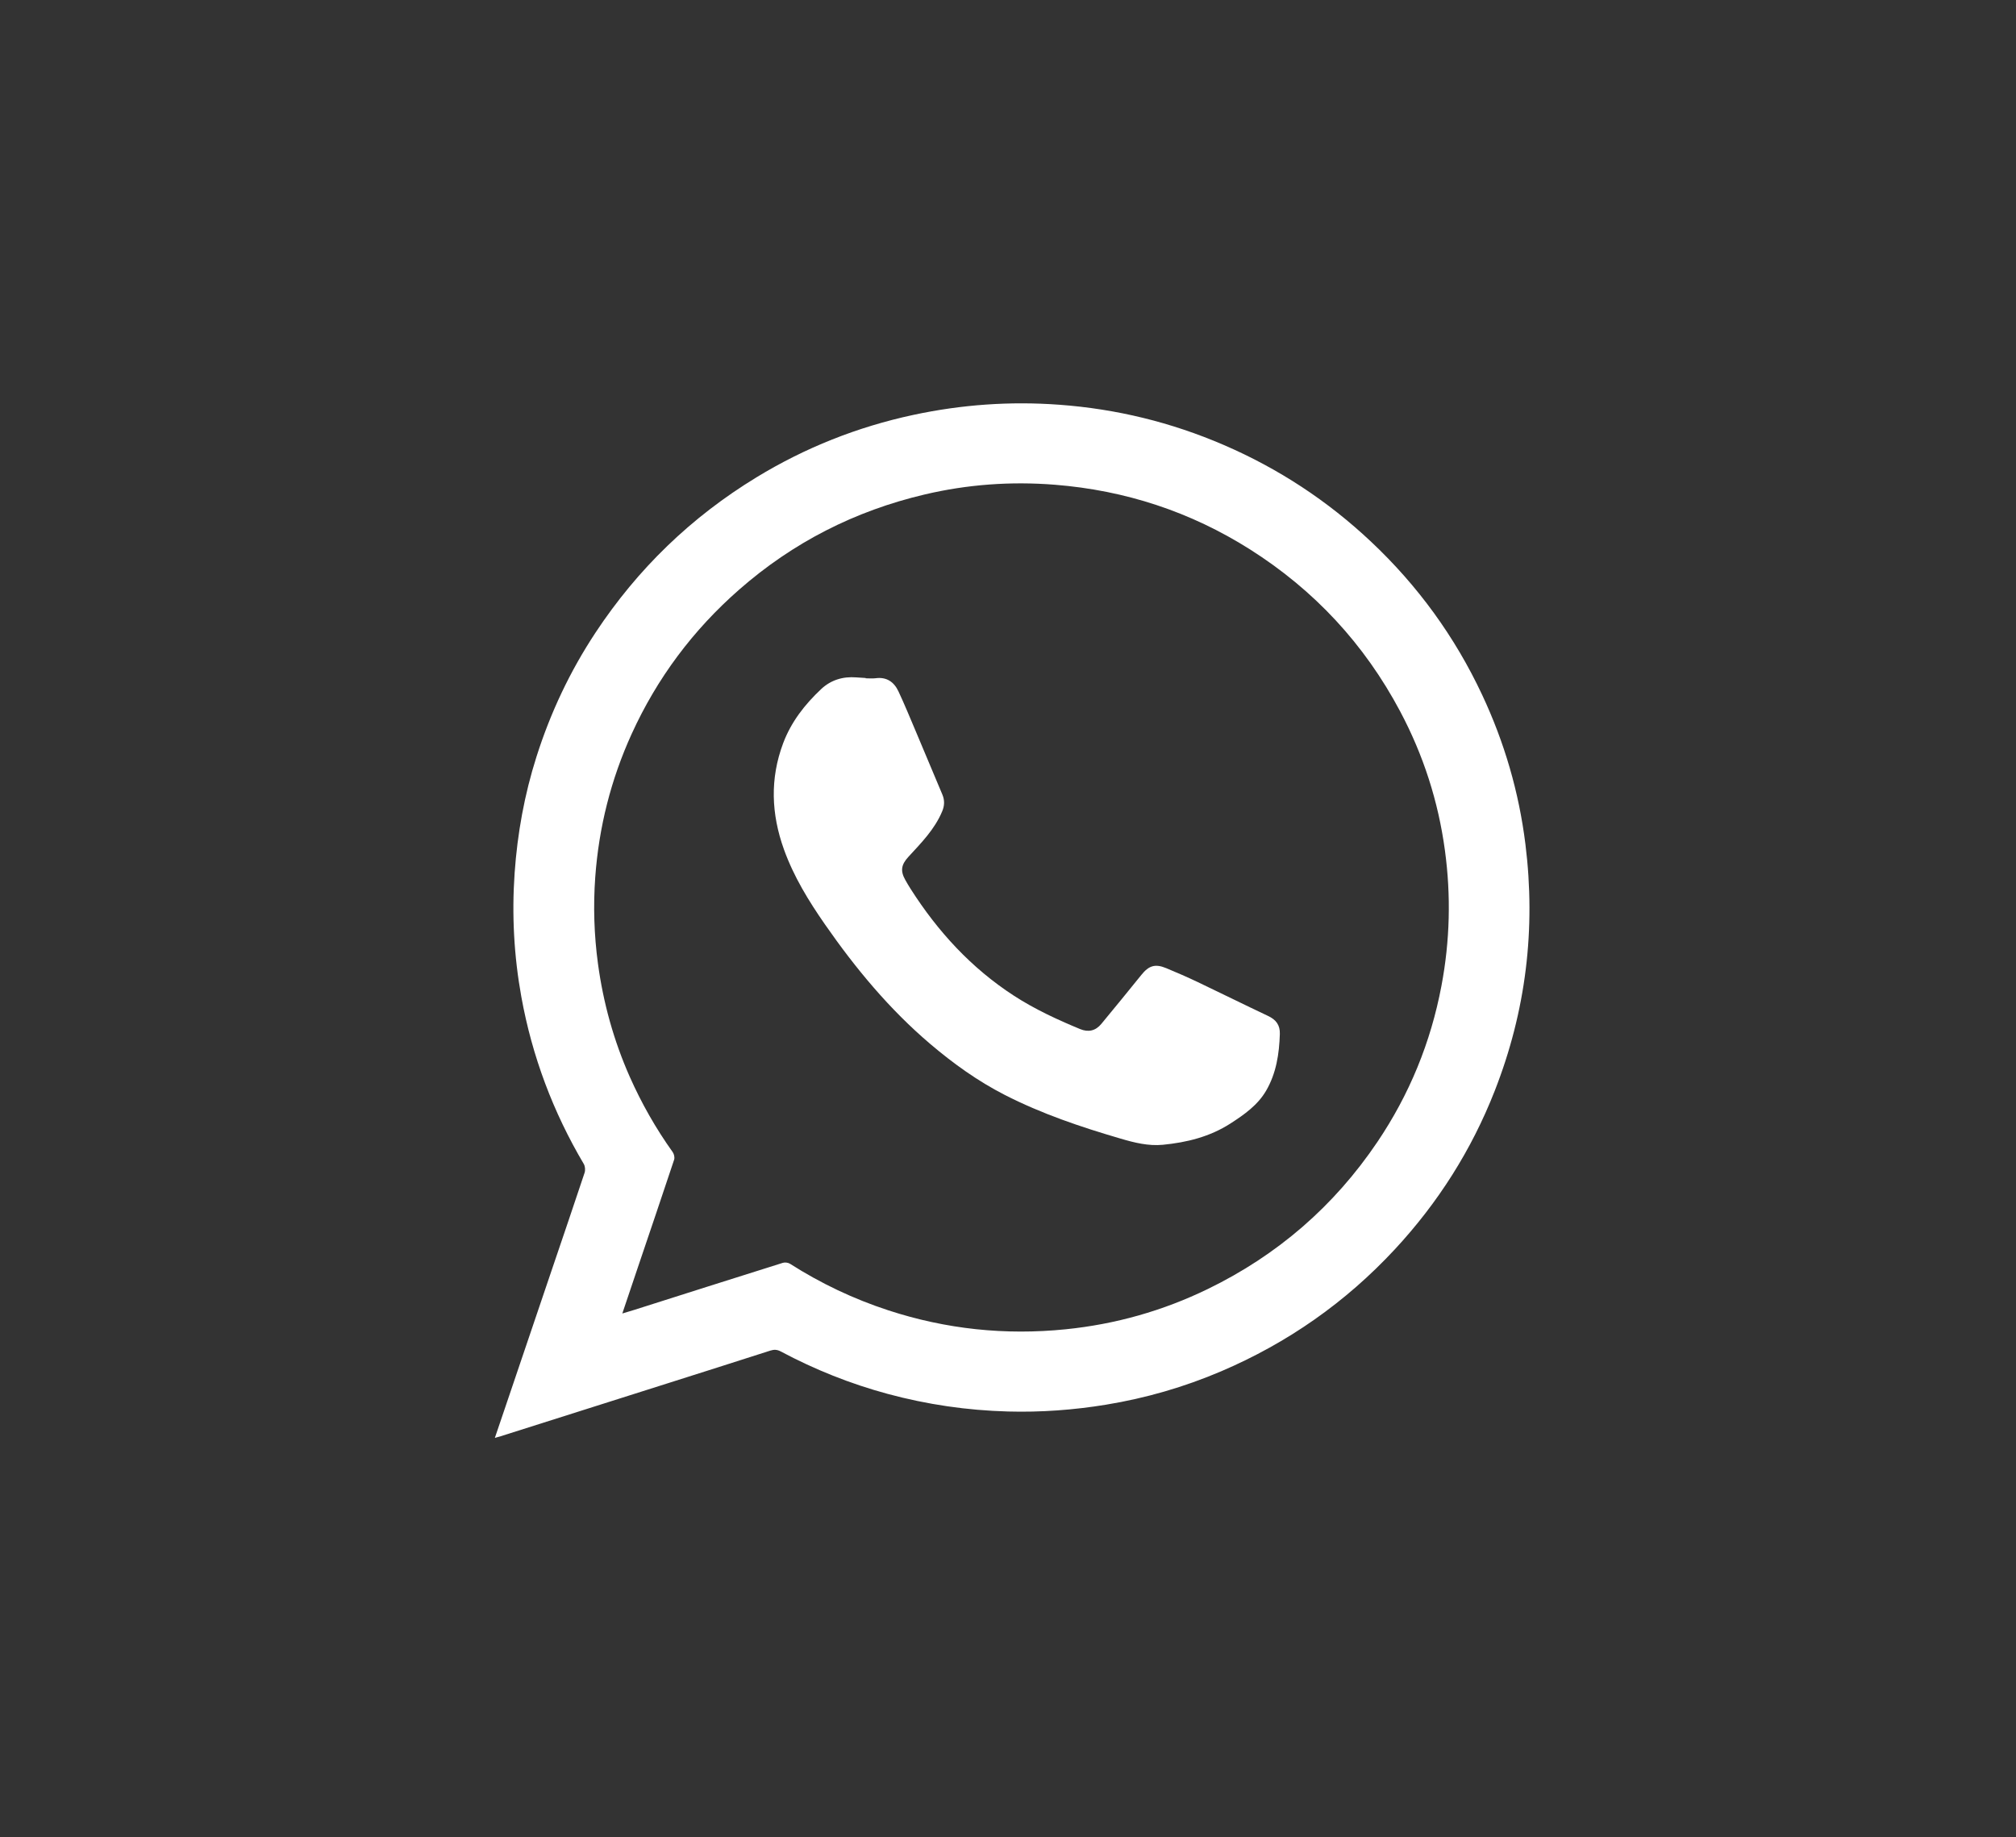 <svg id="Calque_1" data-name="Calque 1" xmlns="http://www.w3.org/2000/svg" viewBox="0 0 597.17 544.17"><rect x="0" y="0" width="597.17" height="544.17" fill="#333333" stroke="none"/><defs><style>.cls-1{fill:#fff;stroke-width:0}</style></defs><g id="IzpmJ7.tif"><path class="cls-1" d="M146.58 425.93c.99-2.9 1.85-5.44 2.71-7.98 4.7-13.87 9.4-27.75 14.1-41.62 3.27-9.65 6.57-19.29 9.78-28.96.25-.77.16-1.91-.25-2.6-9.1-15.39-15.29-31.87-18.48-49.44-2.2-12.14-2.86-24.39-2-36.72.82-11.74 2.91-23.24 6.47-34.45 4.14-13.05 9.94-25.34 17.5-36.78 12.47-18.88 28.36-34.23 47.67-45.99 14.41-8.78 29.89-14.93 46.41-18.48 14.3-3.07 28.73-4.1 43.31-3.02 16.9 1.24 33.14 5.2 48.71 11.92 16.21 6.99 30.75 16.54 43.59 28.62 13.86 13.04 24.87 28.18 32.95 45.43 6.59 14.05 10.88 28.76 12.8 44.17 3.13 25.14.16 49.52-9.1 73.12-6.87 17.53-16.79 33.14-29.59 46.93-14.57 15.69-31.75 27.71-51.42 36.11-10.94 4.67-22.32 7.96-34.09 9.89-9.65 1.58-19.34 2.29-29.1 2.02-12.07-.33-23.93-2.06-35.6-5.21-11.05-2.99-21.6-7.2-31.69-12.58-1.09-.58-2-.59-3.1-.24-10.15 3.26-20.31 6.49-30.48 9.71-16.45 5.22-32.91 10.44-49.36 15.65-.44.14-.89.25-1.76.49Zm37.77-36.86c1.43-.43 2.48-.73 3.51-1.06 14.67-4.66 29.33-9.33 44.02-13.94.63-.2 1.58-.08 2.14.28 9.13 5.82 18.82 10.42 29.1 13.78 17.12 5.6 34.66 7.44 52.56 5.62 14.72-1.49 28.78-5.46 42.11-11.94 20.62-10.02 37.37-24.53 50.18-43.5 9.52-14.1 15.85-29.55 19.01-46.29 2.52-13.33 2.85-26.71 1.03-40.12-1.96-14.51-6.39-28.26-13.27-41.2-10.58-19.91-25.42-35.9-44.45-47.95-17.65-11.17-36.97-17.5-57.79-19.16-13.02-1.04-25.93-.11-38.64 2.89-20.63 4.86-38.98 14.2-54.94 28.2-13.65 11.97-24.28 26.19-31.81 42.71-6.15 13.5-9.72 27.67-10.79 42.45-.61 8.54-.35 17.07.8 25.57 1.57 11.62 4.67 22.81 9.42 33.54 3.49 7.86 7.72 15.31 12.72 22.31.41.57.64 1.6.43 2.25-3.54 10.66-7.16 21.3-10.76 31.94-1.5 4.42-2.98 8.84-4.59 13.62Z"/><path class="cls-1" d="M256.41 200.92c.99 0 1.99.11 2.96-.02 3.28-.44 5.46 1.11 6.76 3.88 1.85 3.95 3.5 8 5.21 12.02 2.61 6.18 5.19 12.37 7.8 18.55.71 1.69.66 3.29-.05 4.98-2.22 5.32-6.19 9.33-9.99 13.46-2.15 2.33-2.46 4.17-.92 6.89.51.9 1.03 1.8 1.59 2.67 8.04 12.6 17.94 23.4 30.55 31.58 6.18 4.01 12.83 7.08 19.61 9.89 2.44 1.01 4.6.55 6.31-1.54 3.96-4.82 7.94-9.62 11.84-14.49 2.2-2.74 4.06-3.38 7.35-2.02 3.12 1.29 6.22 2.64 9.27 4.09 6.99 3.33 13.93 6.78 20.93 10.08 2.33 1.1 3.56 2.68 3.48 5.32-.18 5.9-1.06 11.66-4.06 16.81-2.49 4.28-6.49 7.09-10.58 9.73-6.11 3.93-12.93 5.61-20.03 6.3-4.26.41-8.4-.62-12.44-1.81-11.8-3.45-23.44-7.36-34.41-12.98-7.95-4.07-15.17-9.25-21.97-15.02-12.13-10.3-22.18-22.42-31.23-35.44-4.86-6.99-9.27-14.17-12.17-22.23-3.77-10.48-4.18-20.95-.24-31.46 2.37-6.32 6.42-11.5 11.28-16.06 2.86-2.68 6.42-3.76 10.36-3.45.94.07 1.87.12 2.81.18v.06Z"/></g></svg>
